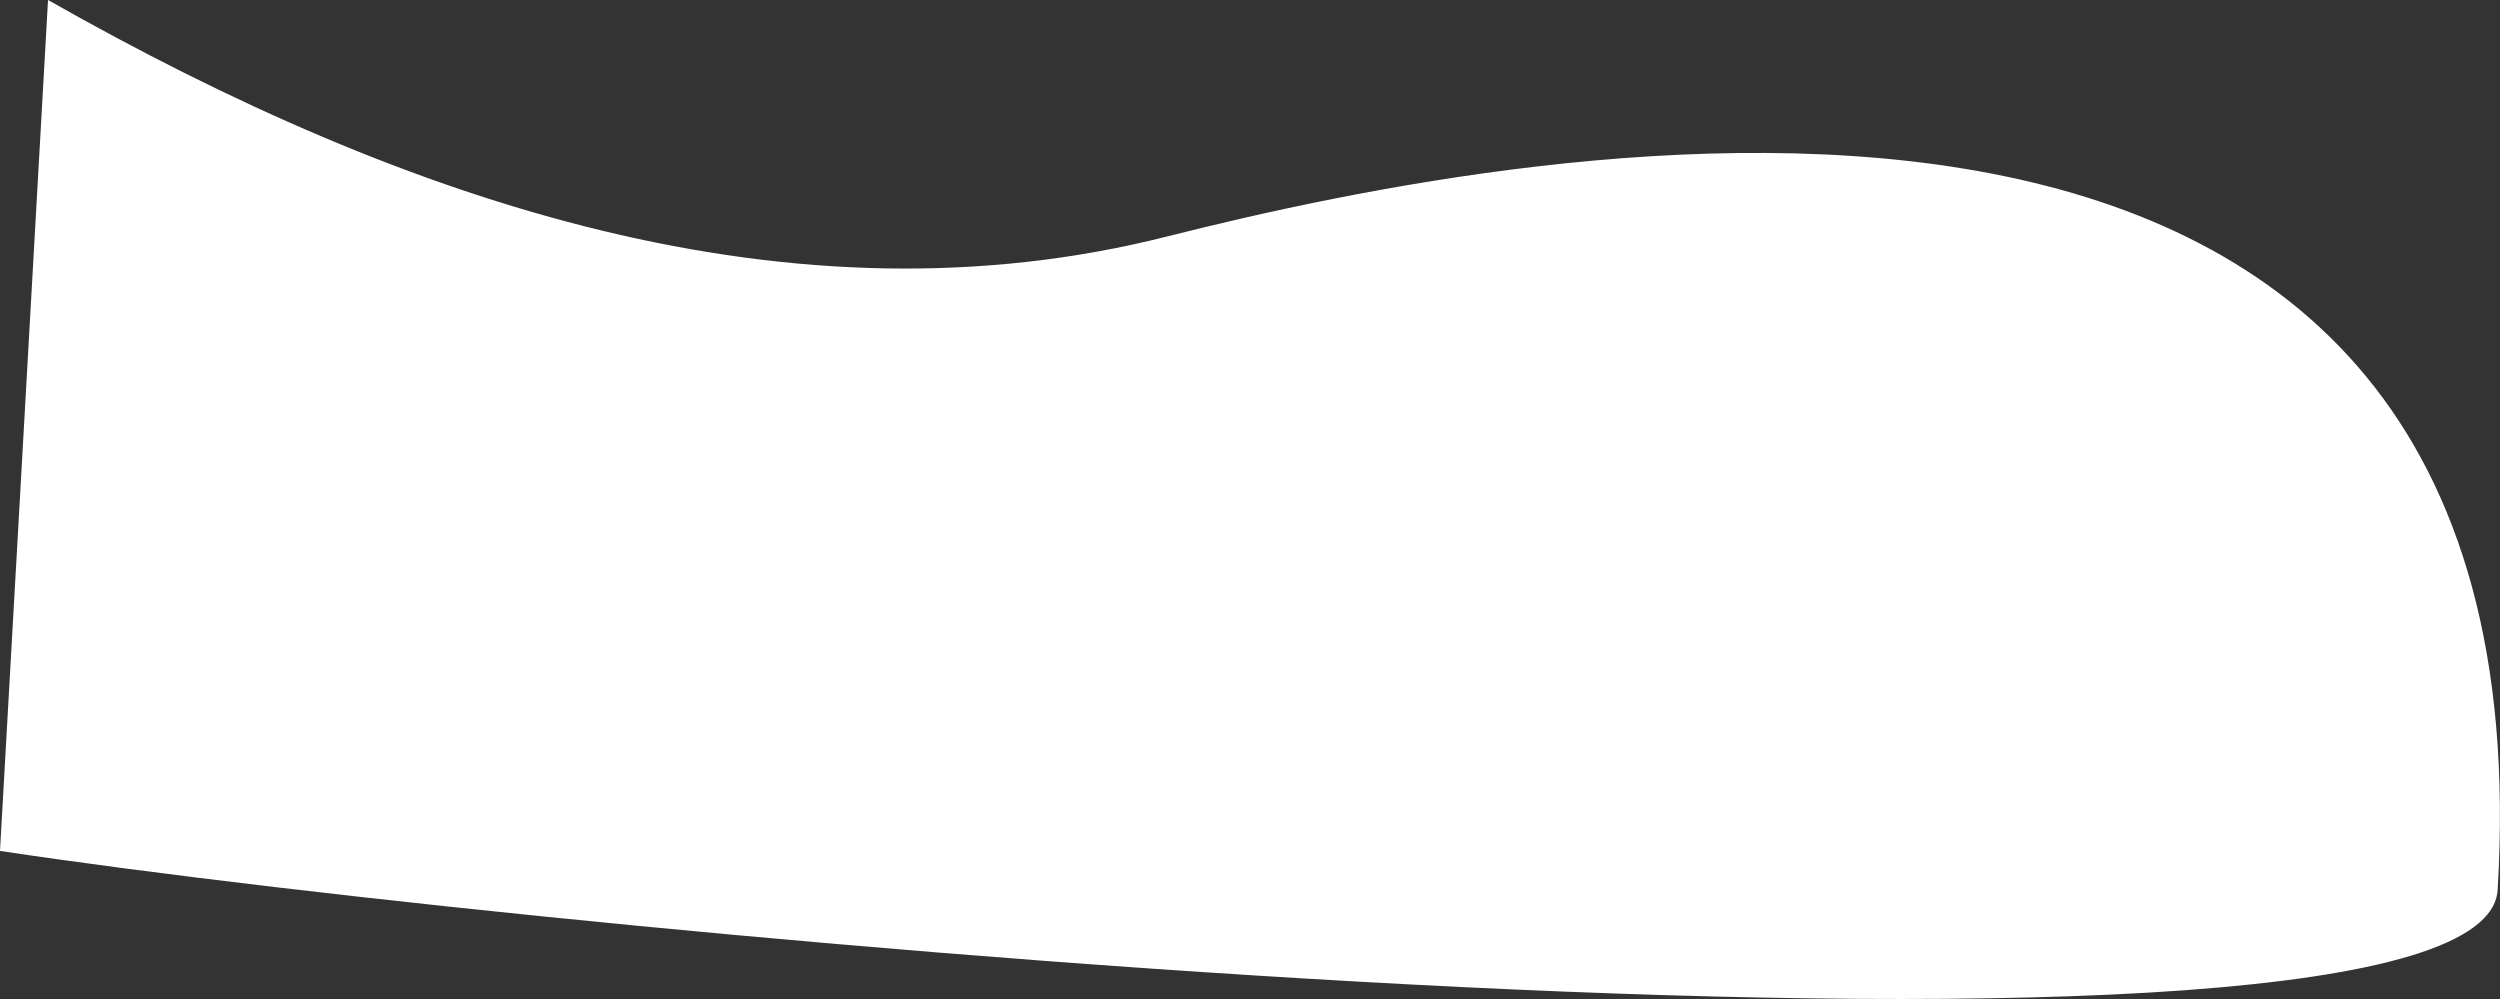<?xml version="1.0" encoding="UTF-8"?> <svg xmlns="http://www.w3.org/2000/svg" width="9163" height="3662" viewBox="0 0 9163 3662" fill="none"><rect x="0" y="0" width="9163" height="3662" fill="#333333" stroke="none"/> <path d="M4278.31 866.59C2904.82 1214.14 1500.98 752.765 176.05 0L0 3118.81C2149.53 3442.58 9105.16 4078.95 9154.34 3261.47C9362.51 -198.815 5639.23 522.224 4278.31 866.59Z" fill="white"></path> </svg> 